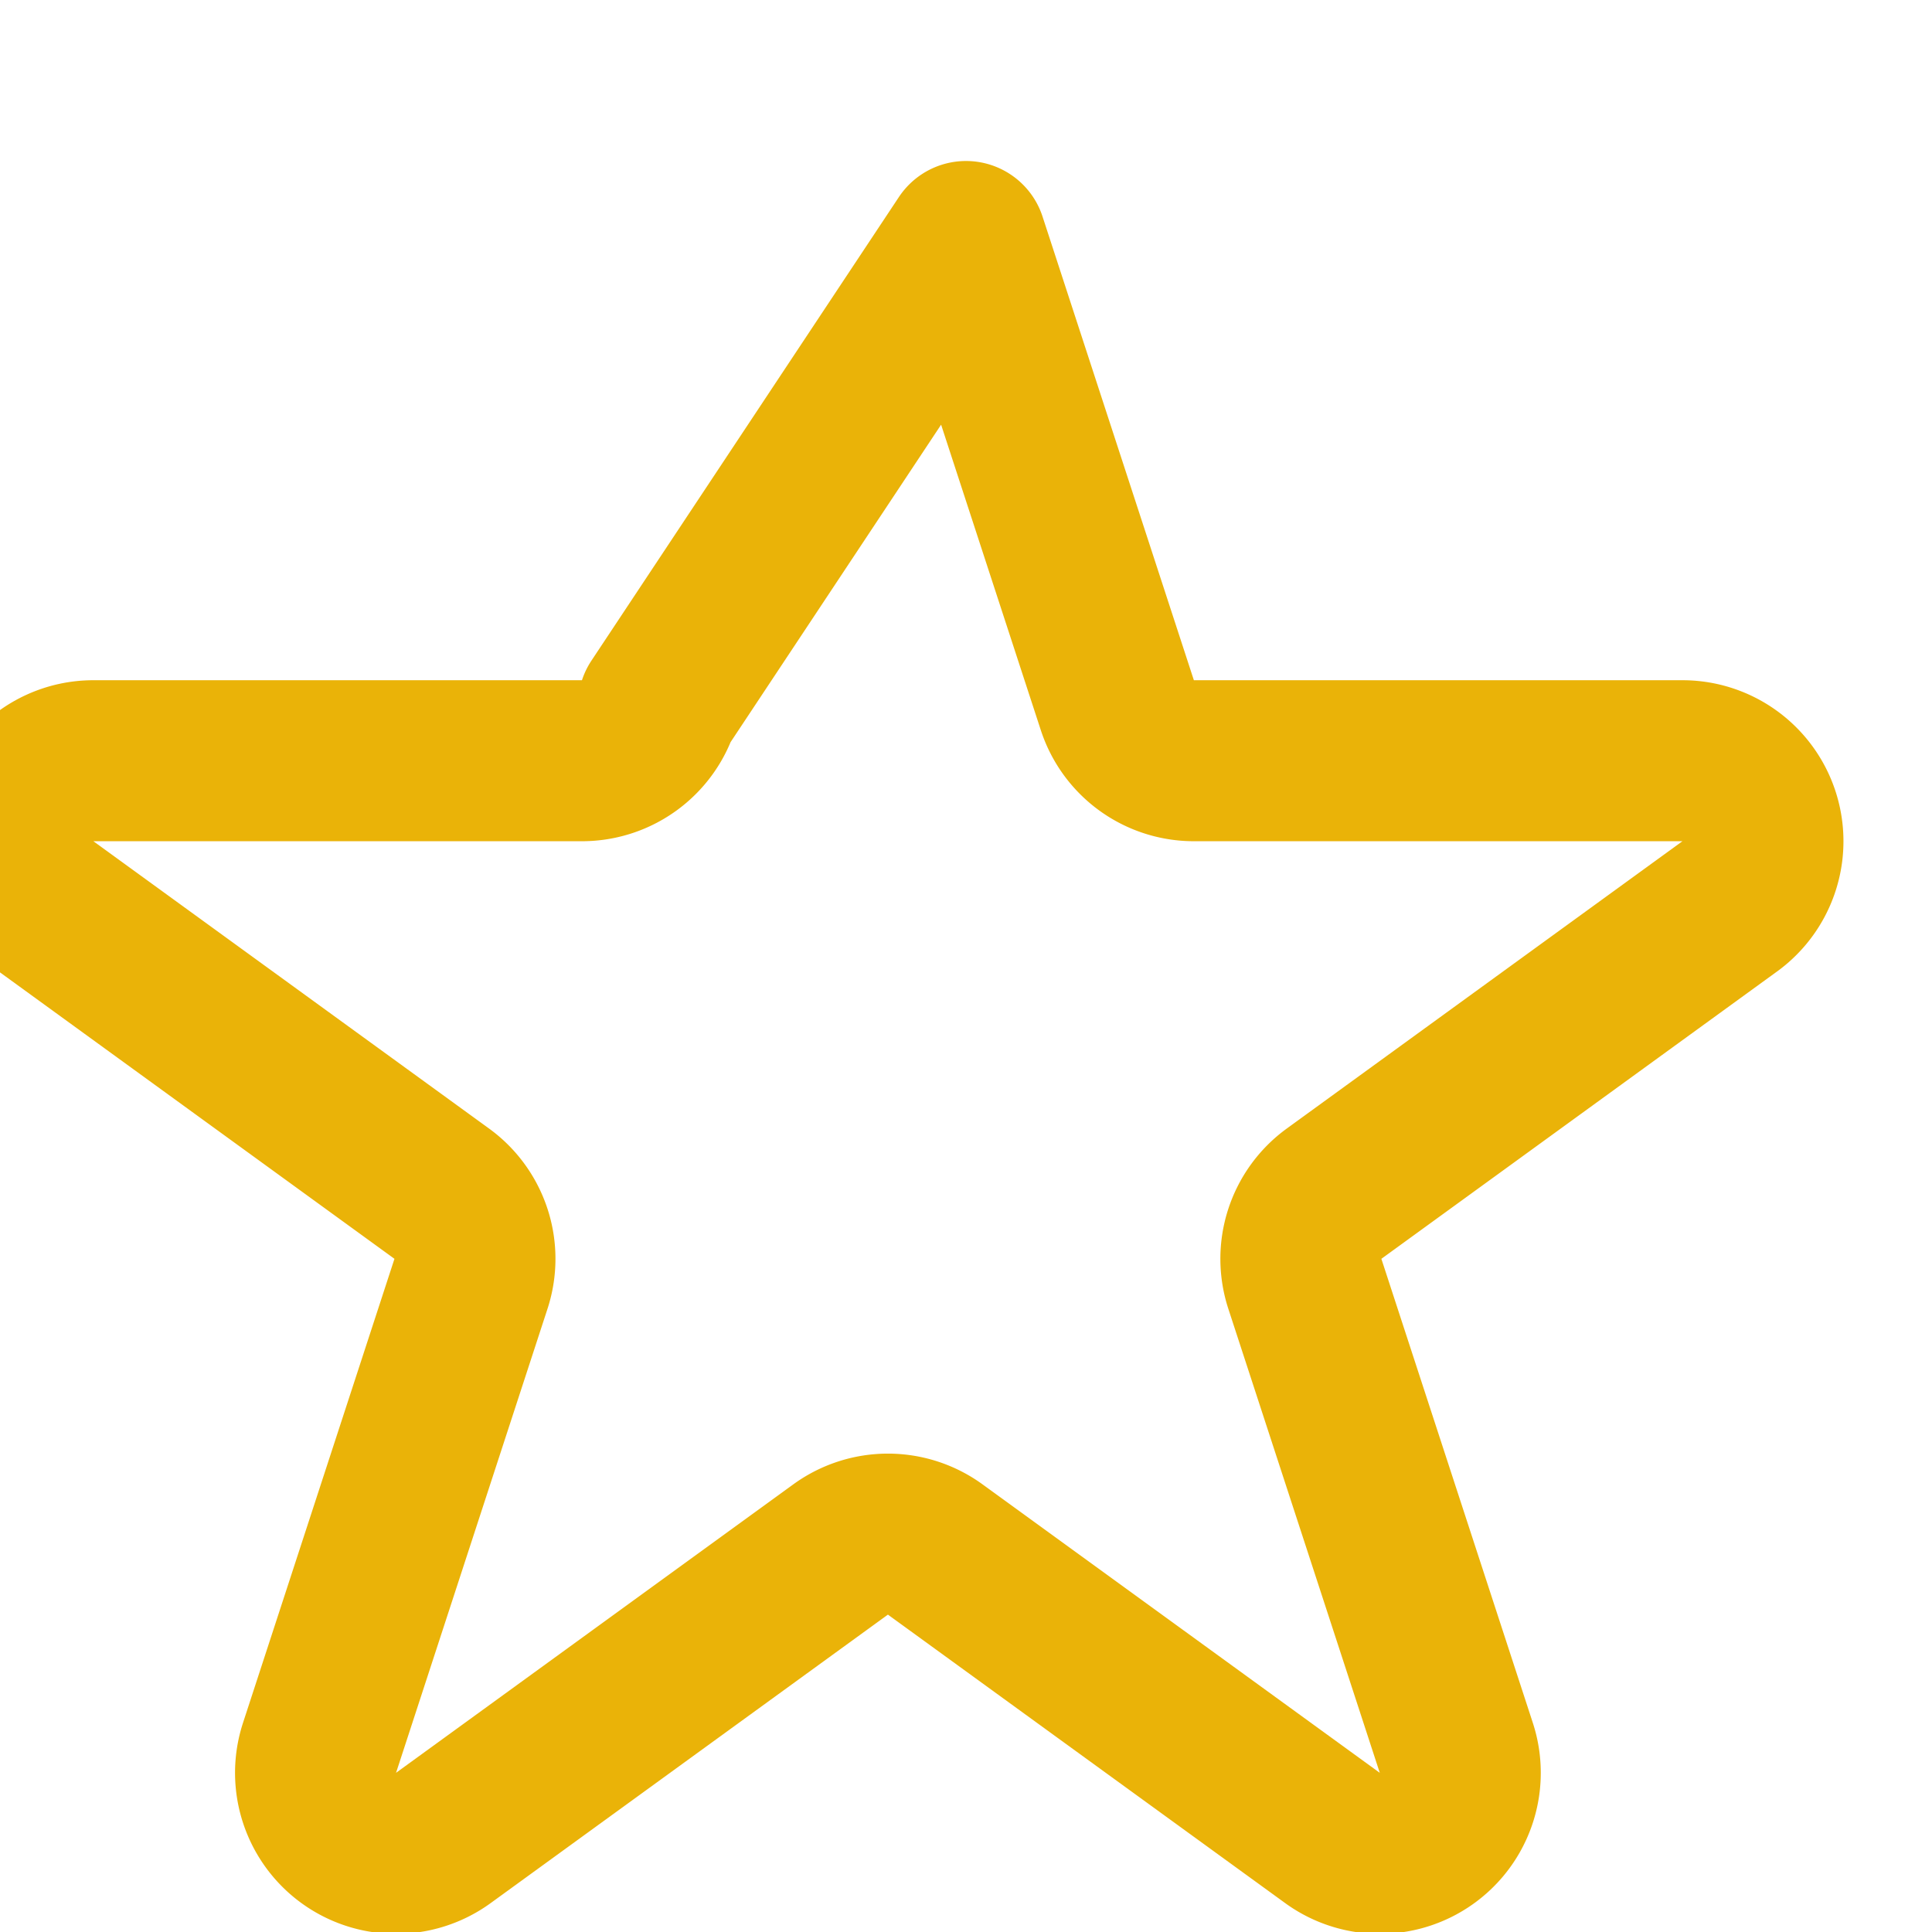 <svg xmlns="http://www.w3.org/2000/svg" width="24" height="24" viewBox="0 0 24 24" fill="none" stroke="#eab308" stroke-width="2" stroke-linecap="round" stroke-linejoin="round">
  <path d="M12 3l1.88 5.76a1 1 0 0 0 .95.69h6.08a1 1 0 0 1 .59 1.8l-4.93 3.58a1 1 0 0 0-.36 1.12l1.88 5.76a1 1 0 0 1-1.54 1.12l-4.93-3.58a1 1 0 0 0-1.18 0l-4.93 3.58a1 1 0 0 1-1.54-1.12l1.88-5.76a1 1 0 0 0-.36-1.12l-4.93-3.58a1 1 0 0 1 .59-1.8h6.08a1 1 0 0 0 .95-.69L12 3z"/>
</svg>
